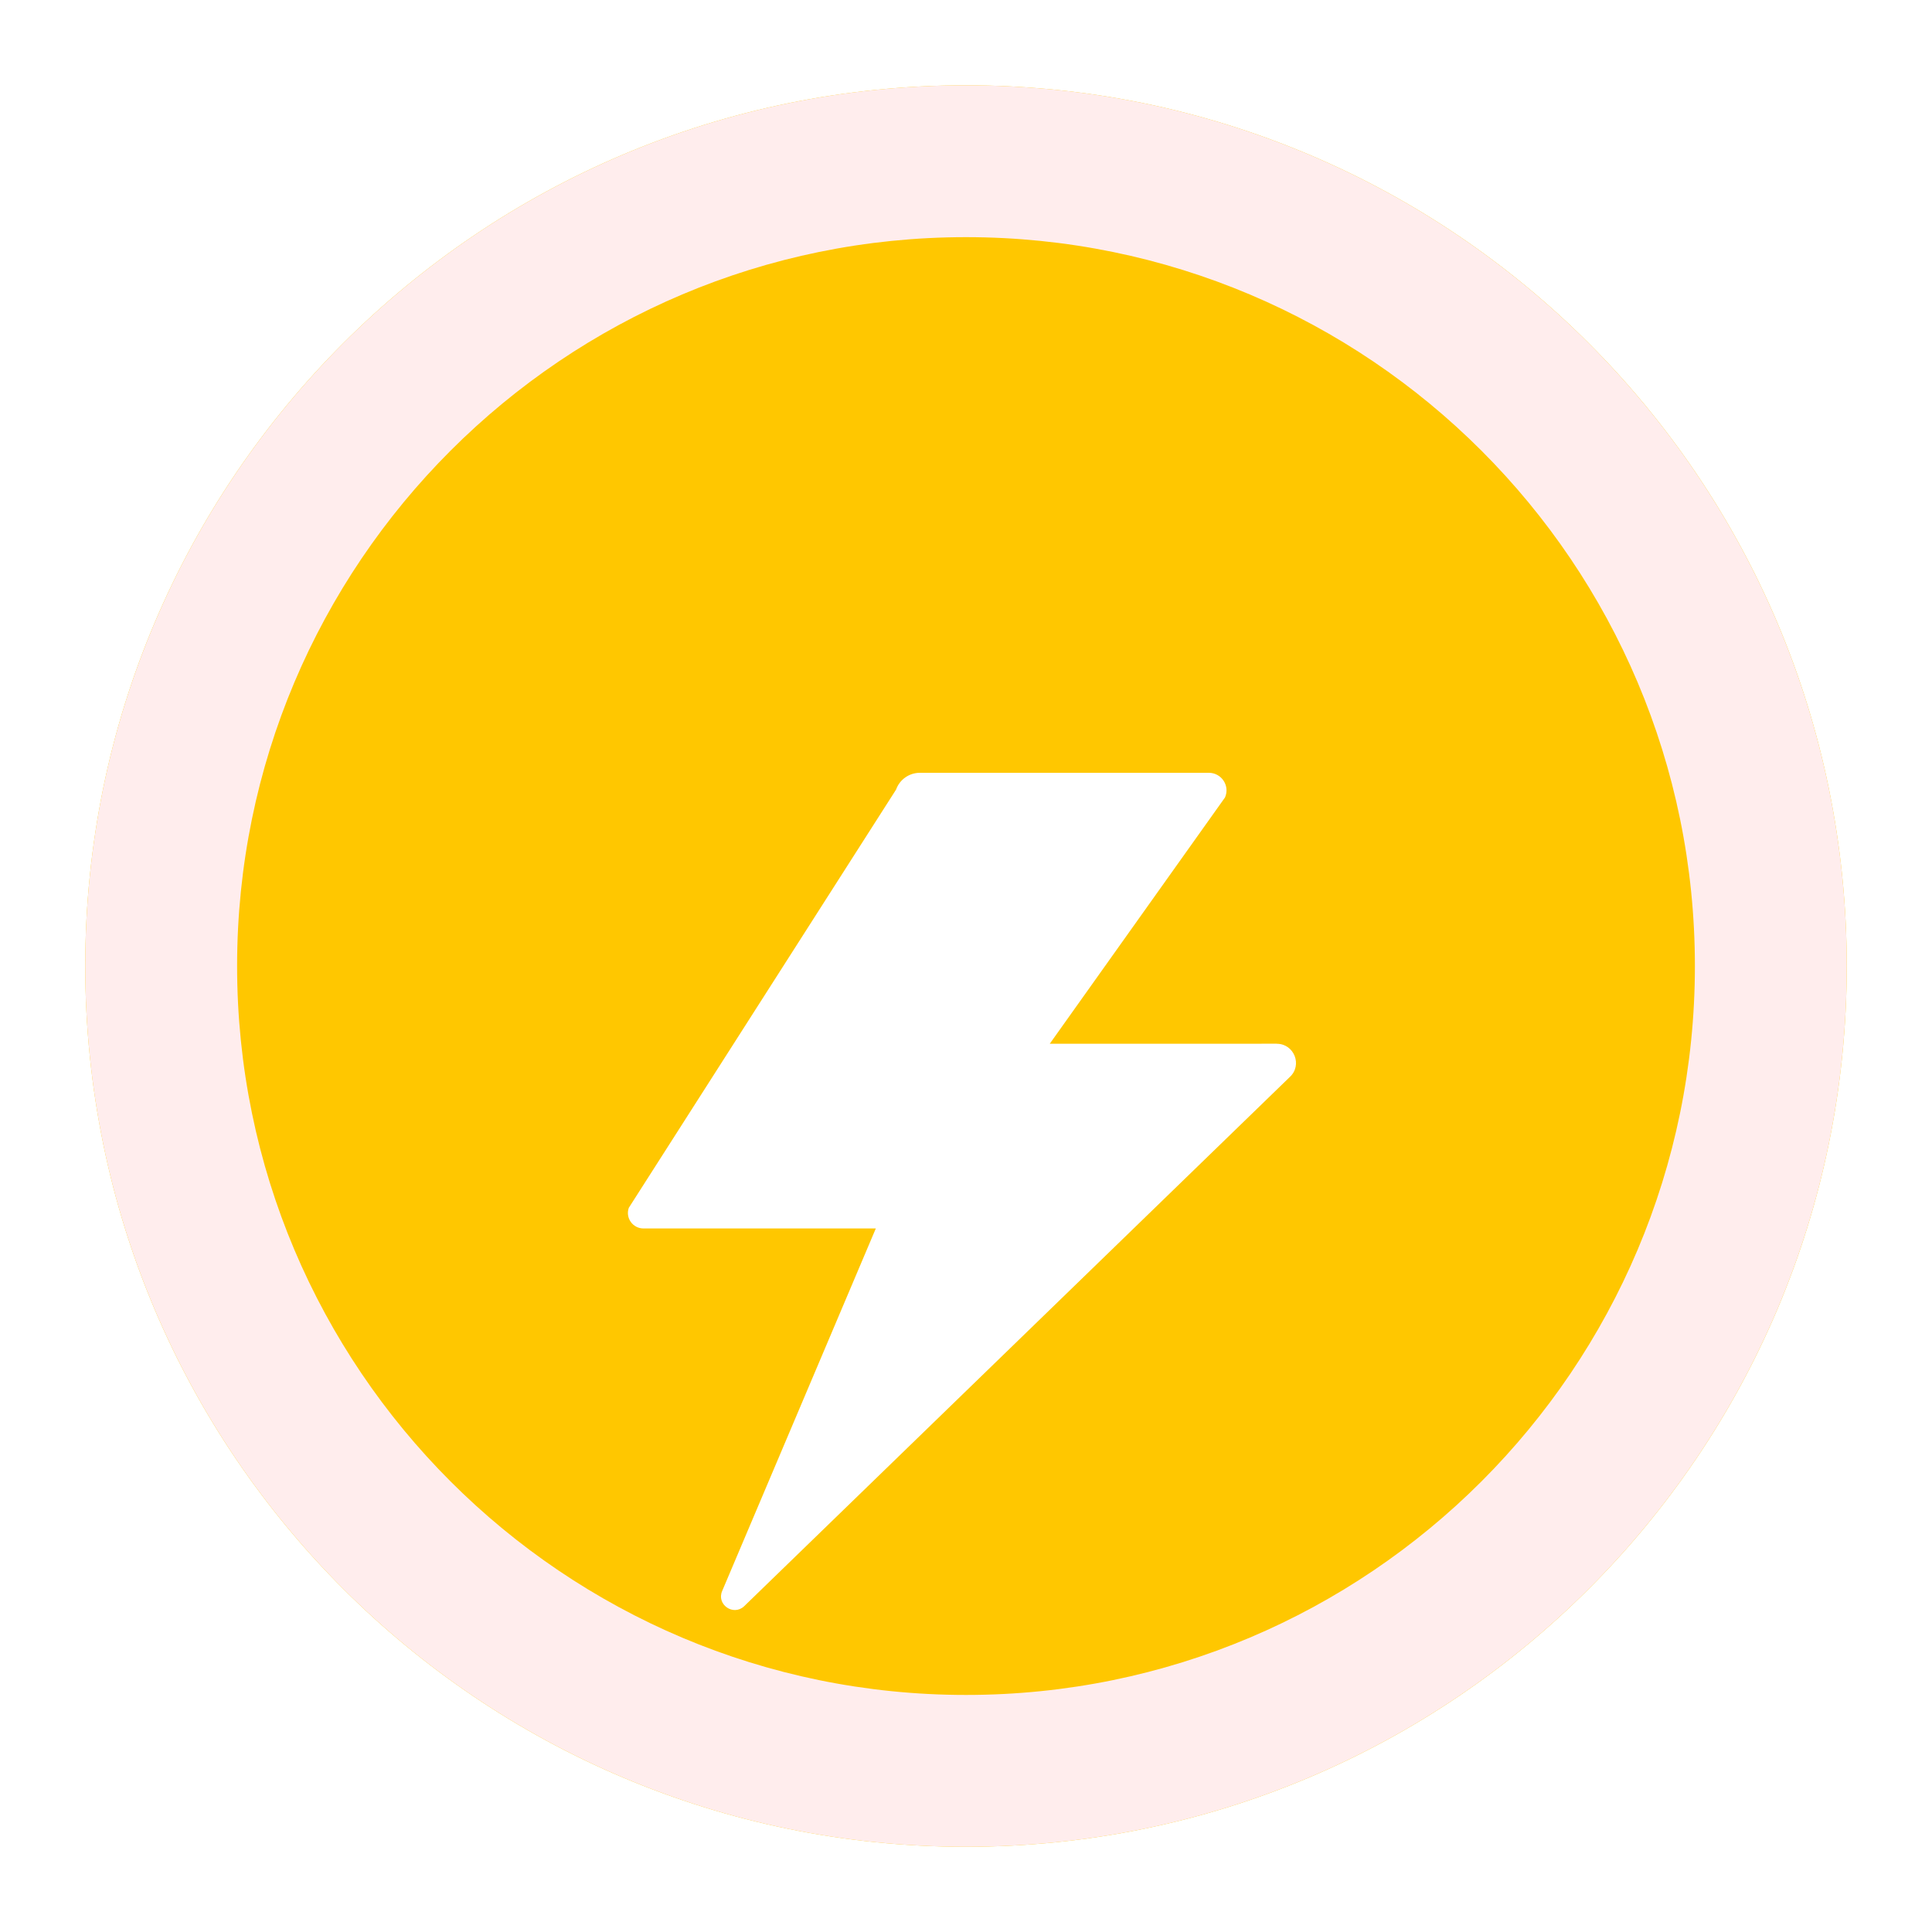 <svg width="40" height="40" viewBox="0 0 40 40" fill="none" xmlns="http://www.w3.org/2000/svg">
<g id="&#229;&#144;&#136;&#231;&#144;&#134;&#228;&#187;&#183;&#233;&#146;&#177;">
<g id="Group 1000008198">
<path id="Ellipse 2342" d="M38.235 20.001C38.235 30.072 30.071 38.236 20 38.236C9.929 38.236 1.765 30.072 1.765 20.001C1.765 9.93 9.929 1.766 20 1.766C30.071 1.766 38.235 9.93 38.235 20.001Z" fill="#FFC700"/>
<g id="Vector" filter="url(#filter0_d_139_83110)">
<path d="M26.434 17.609L21.734 17.61L25.362 12.511C25.469 12.27 25.291 12 25.027 12H19.046C18.824 12 18.626 12.139 18.552 12.348L13.019 21.006C12.944 21.215 13.101 21.434 13.323 21.434H18.133L14.953 28.937C14.829 29.216 15.178 29.464 15.404 29.258L26.703 18.299C26.97 18.054 26.796 17.61 26.433 17.61L26.434 17.609Z" fill="white"/>
</g>
<path id="Ellipse 2342 (Stroke)" fill-rule="evenodd" clip-rule="evenodd" d="M20 35.092C28.335 35.092 35.091 28.336 35.091 20.001C35.091 11.666 28.335 4.91 20 4.91C11.665 4.91 4.909 11.666 4.909 20.001C4.909 28.336 11.665 35.092 20 35.092ZM20 38.236C30.071 38.236 38.235 30.072 38.235 20.001C38.235 9.93 30.071 1.766 20 1.766C9.929 1.766 1.765 9.93 1.765 20.001C1.765 30.072 9.929 38.236 20 38.236Z" fill="#FFEDED"/>
</g>
</g>
<defs>
<filter id="filter0_d_139_83110" x="9" y="12" width="21.832" height="25.336" filterUnits="userSpaceOnUse" color-interpolation-filters="sRGB">
<feFlood flood-opacity="0" result="BackgroundImageFix"/>
<feColorMatrix in="SourceAlpha" type="matrix" values="0 0 0 0 0 0 0 0 0 0 0 0 0 0 0 0 0 0 127 0" result="hardAlpha"/>
<feOffset dy="4"/>
<feGaussianBlur stdDeviation="2"/>
<feComposite in2="hardAlpha" operator="out"/>
<feColorMatrix type="matrix" values="0 0 0 0 0.84 0 0 0 0 0.607 0 0 0 0 0.332 0 0 0 0.7 0"/>
<feBlend mode="normal" in2="BackgroundImageFix" result="effect1_dropShadow_139_83110"/>
<feBlend mode="normal" in="SourceGraphic" in2="effect1_dropShadow_139_83110" result="shape"/>
</filter>
</defs>
</svg>
